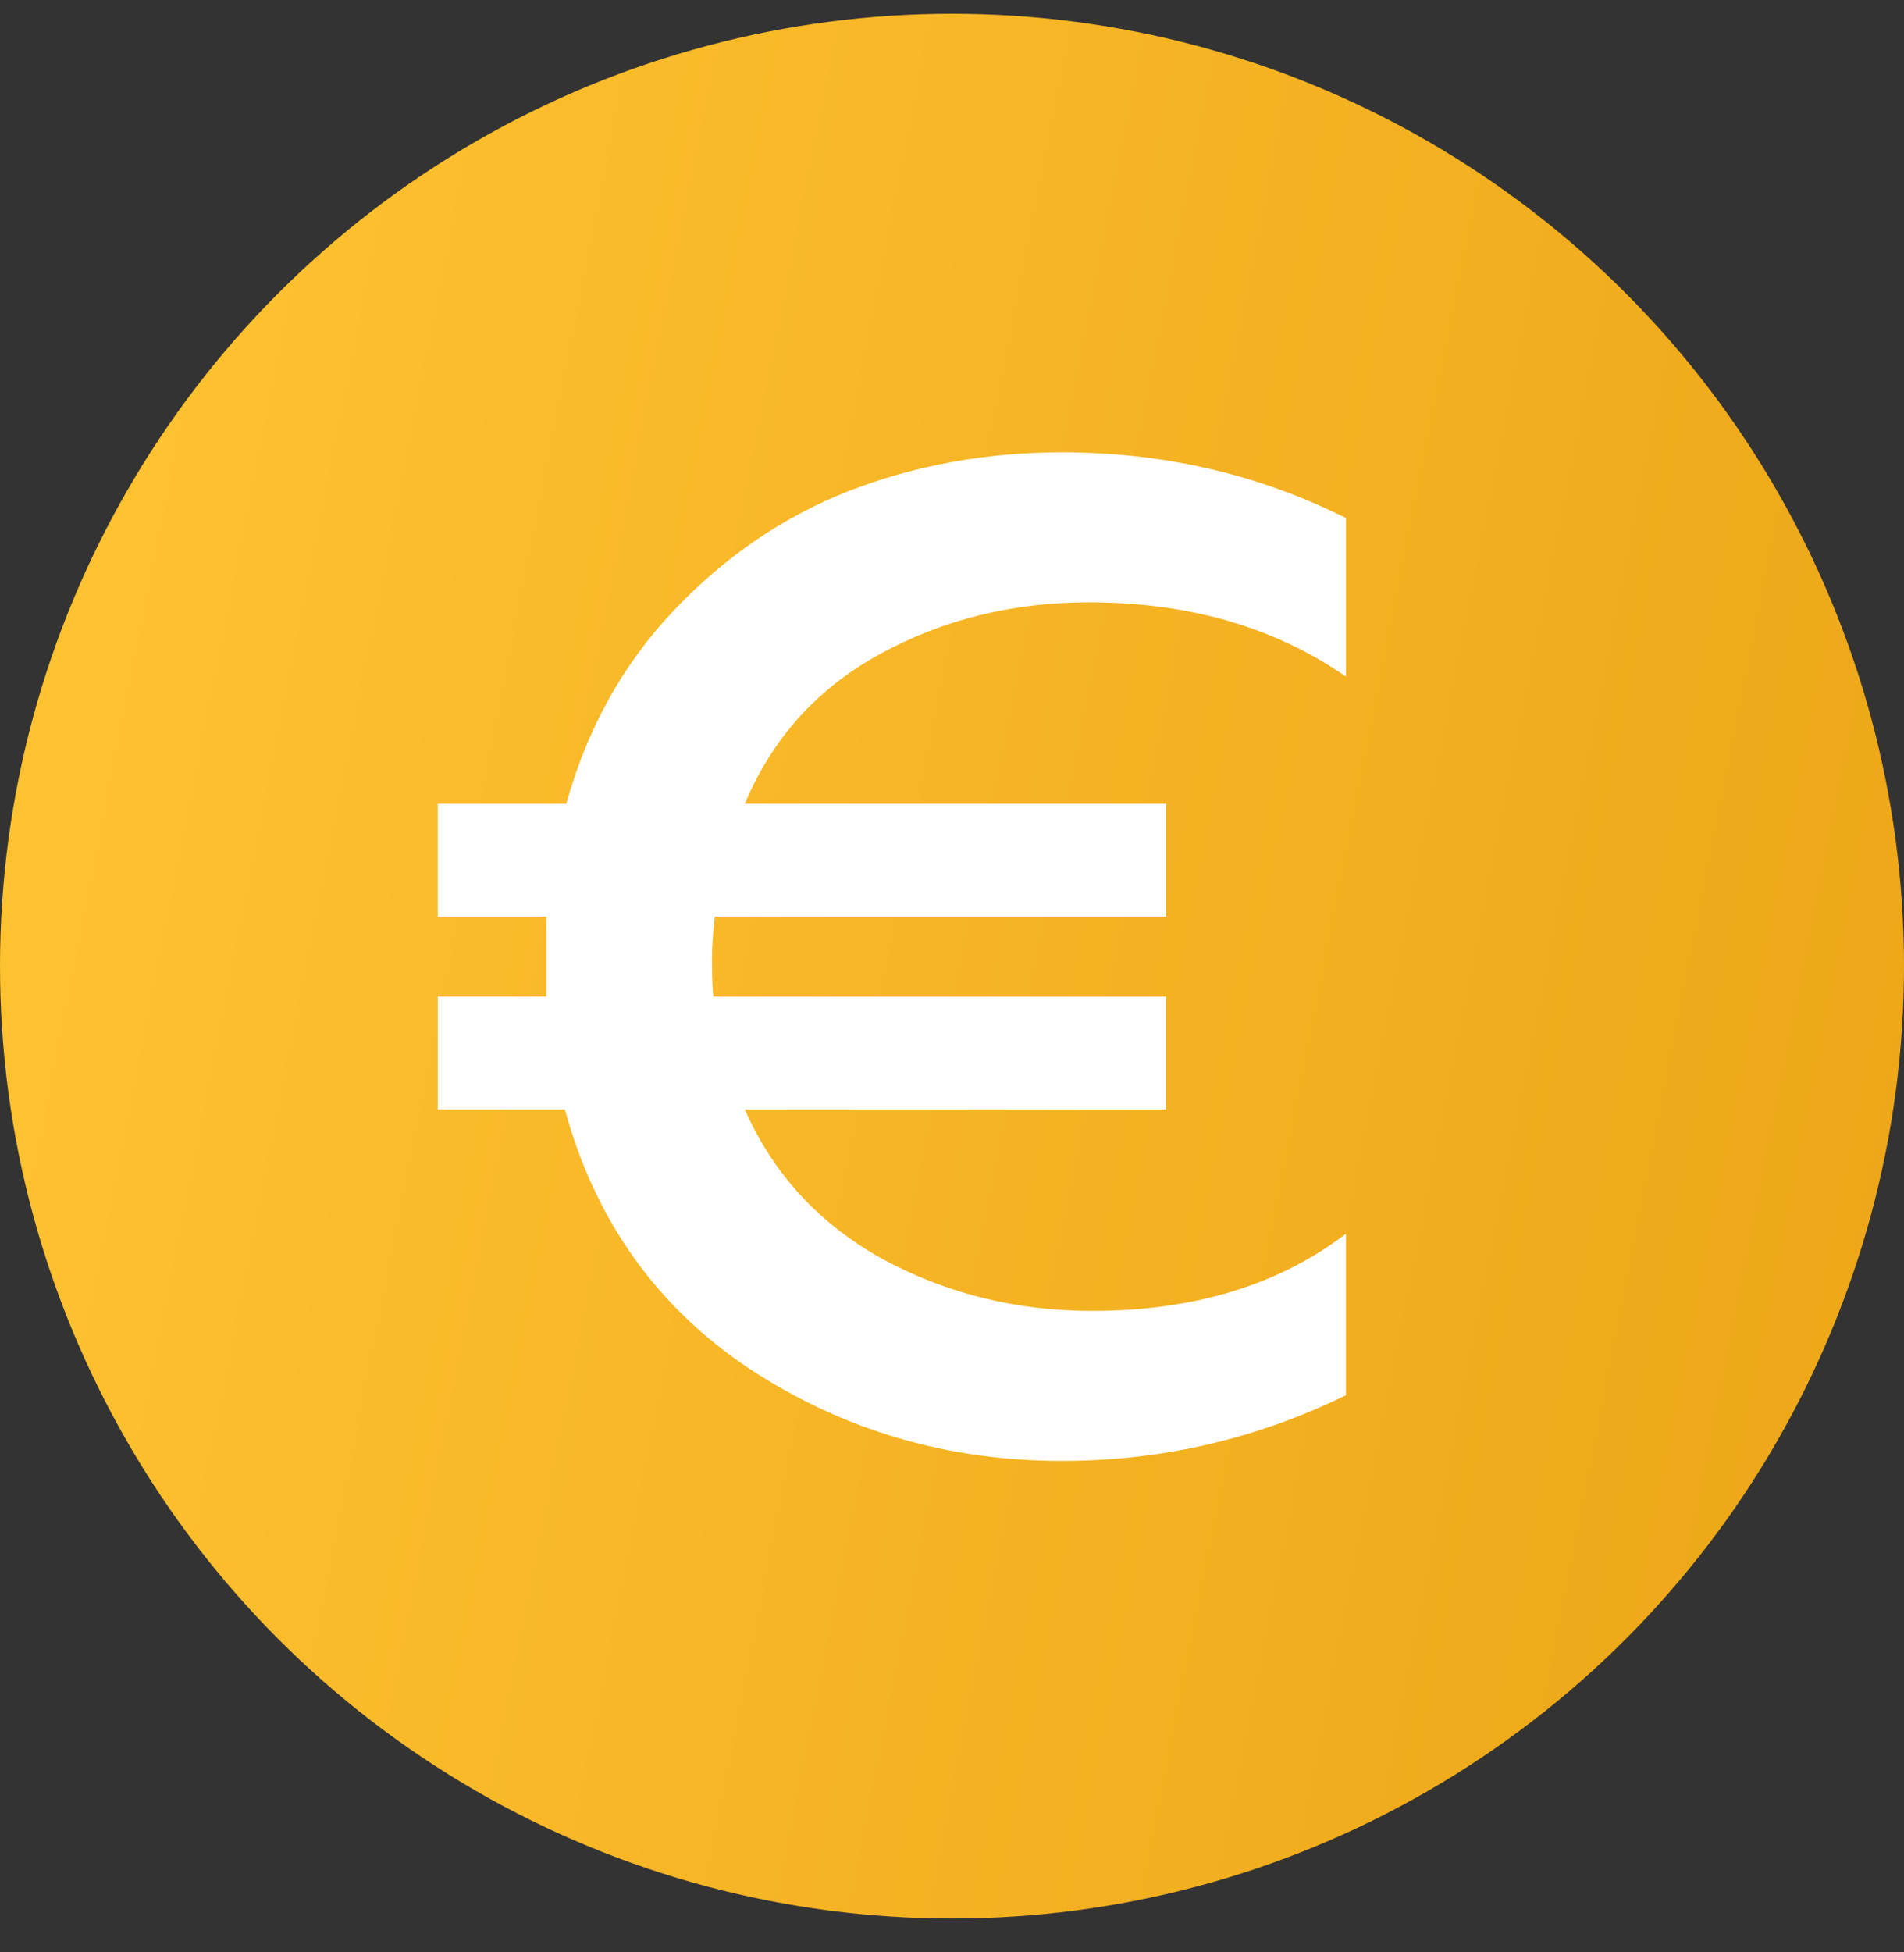 <?xml version="1.0" encoding="UTF-8"?> <svg xmlns="http://www.w3.org/2000/svg" width="40" height="41" viewBox="0 0 40 41" fill="none"><rect x="0" y="0" width="40" height="41" fill="#333333" stroke="none"/> <circle cx="20" cy="20.289" r="20" fill="url(#paint0_linear_23_21)"></circle> <path d="M28.277 29.299C26.397 30.219 24.407 30.679 22.307 30.679C19.907 30.679 17.727 30.039 15.767 28.759C13.807 27.459 12.507 25.639 11.867 23.299H9.197V20.929H11.477V20.119V19.249H9.197V16.879H11.897C12.337 15.299 13.087 13.949 14.147 12.829C15.227 11.689 16.457 10.849 17.837 10.309C19.237 9.769 20.727 9.499 22.307 9.499C24.447 9.499 26.437 9.959 28.277 10.879V14.209C26.777 13.169 24.977 12.649 22.877 12.649C21.277 12.649 19.817 13.009 18.497 13.729C17.177 14.449 16.227 15.499 15.647 16.879H24.497V19.249H15.017C14.977 19.609 14.957 19.899 14.957 20.119C14.957 20.479 14.967 20.749 14.987 20.929H24.497V23.299H15.647C16.247 24.659 17.217 25.709 18.557 26.449C19.897 27.169 21.357 27.529 22.937 27.529C25.077 27.529 26.857 26.989 28.277 25.909V29.299Z" fill="white"></path> <defs> <linearGradient id="paint0_linear_23_21" x1="1.284" y1="3.319" x2="45.563" y2="12.039" gradientUnits="userSpaceOnUse"> <stop stop-color="#FFC331"></stop> <stop offset="1" stop-color="#ECA516"></stop> </linearGradient> </defs> </svg> 